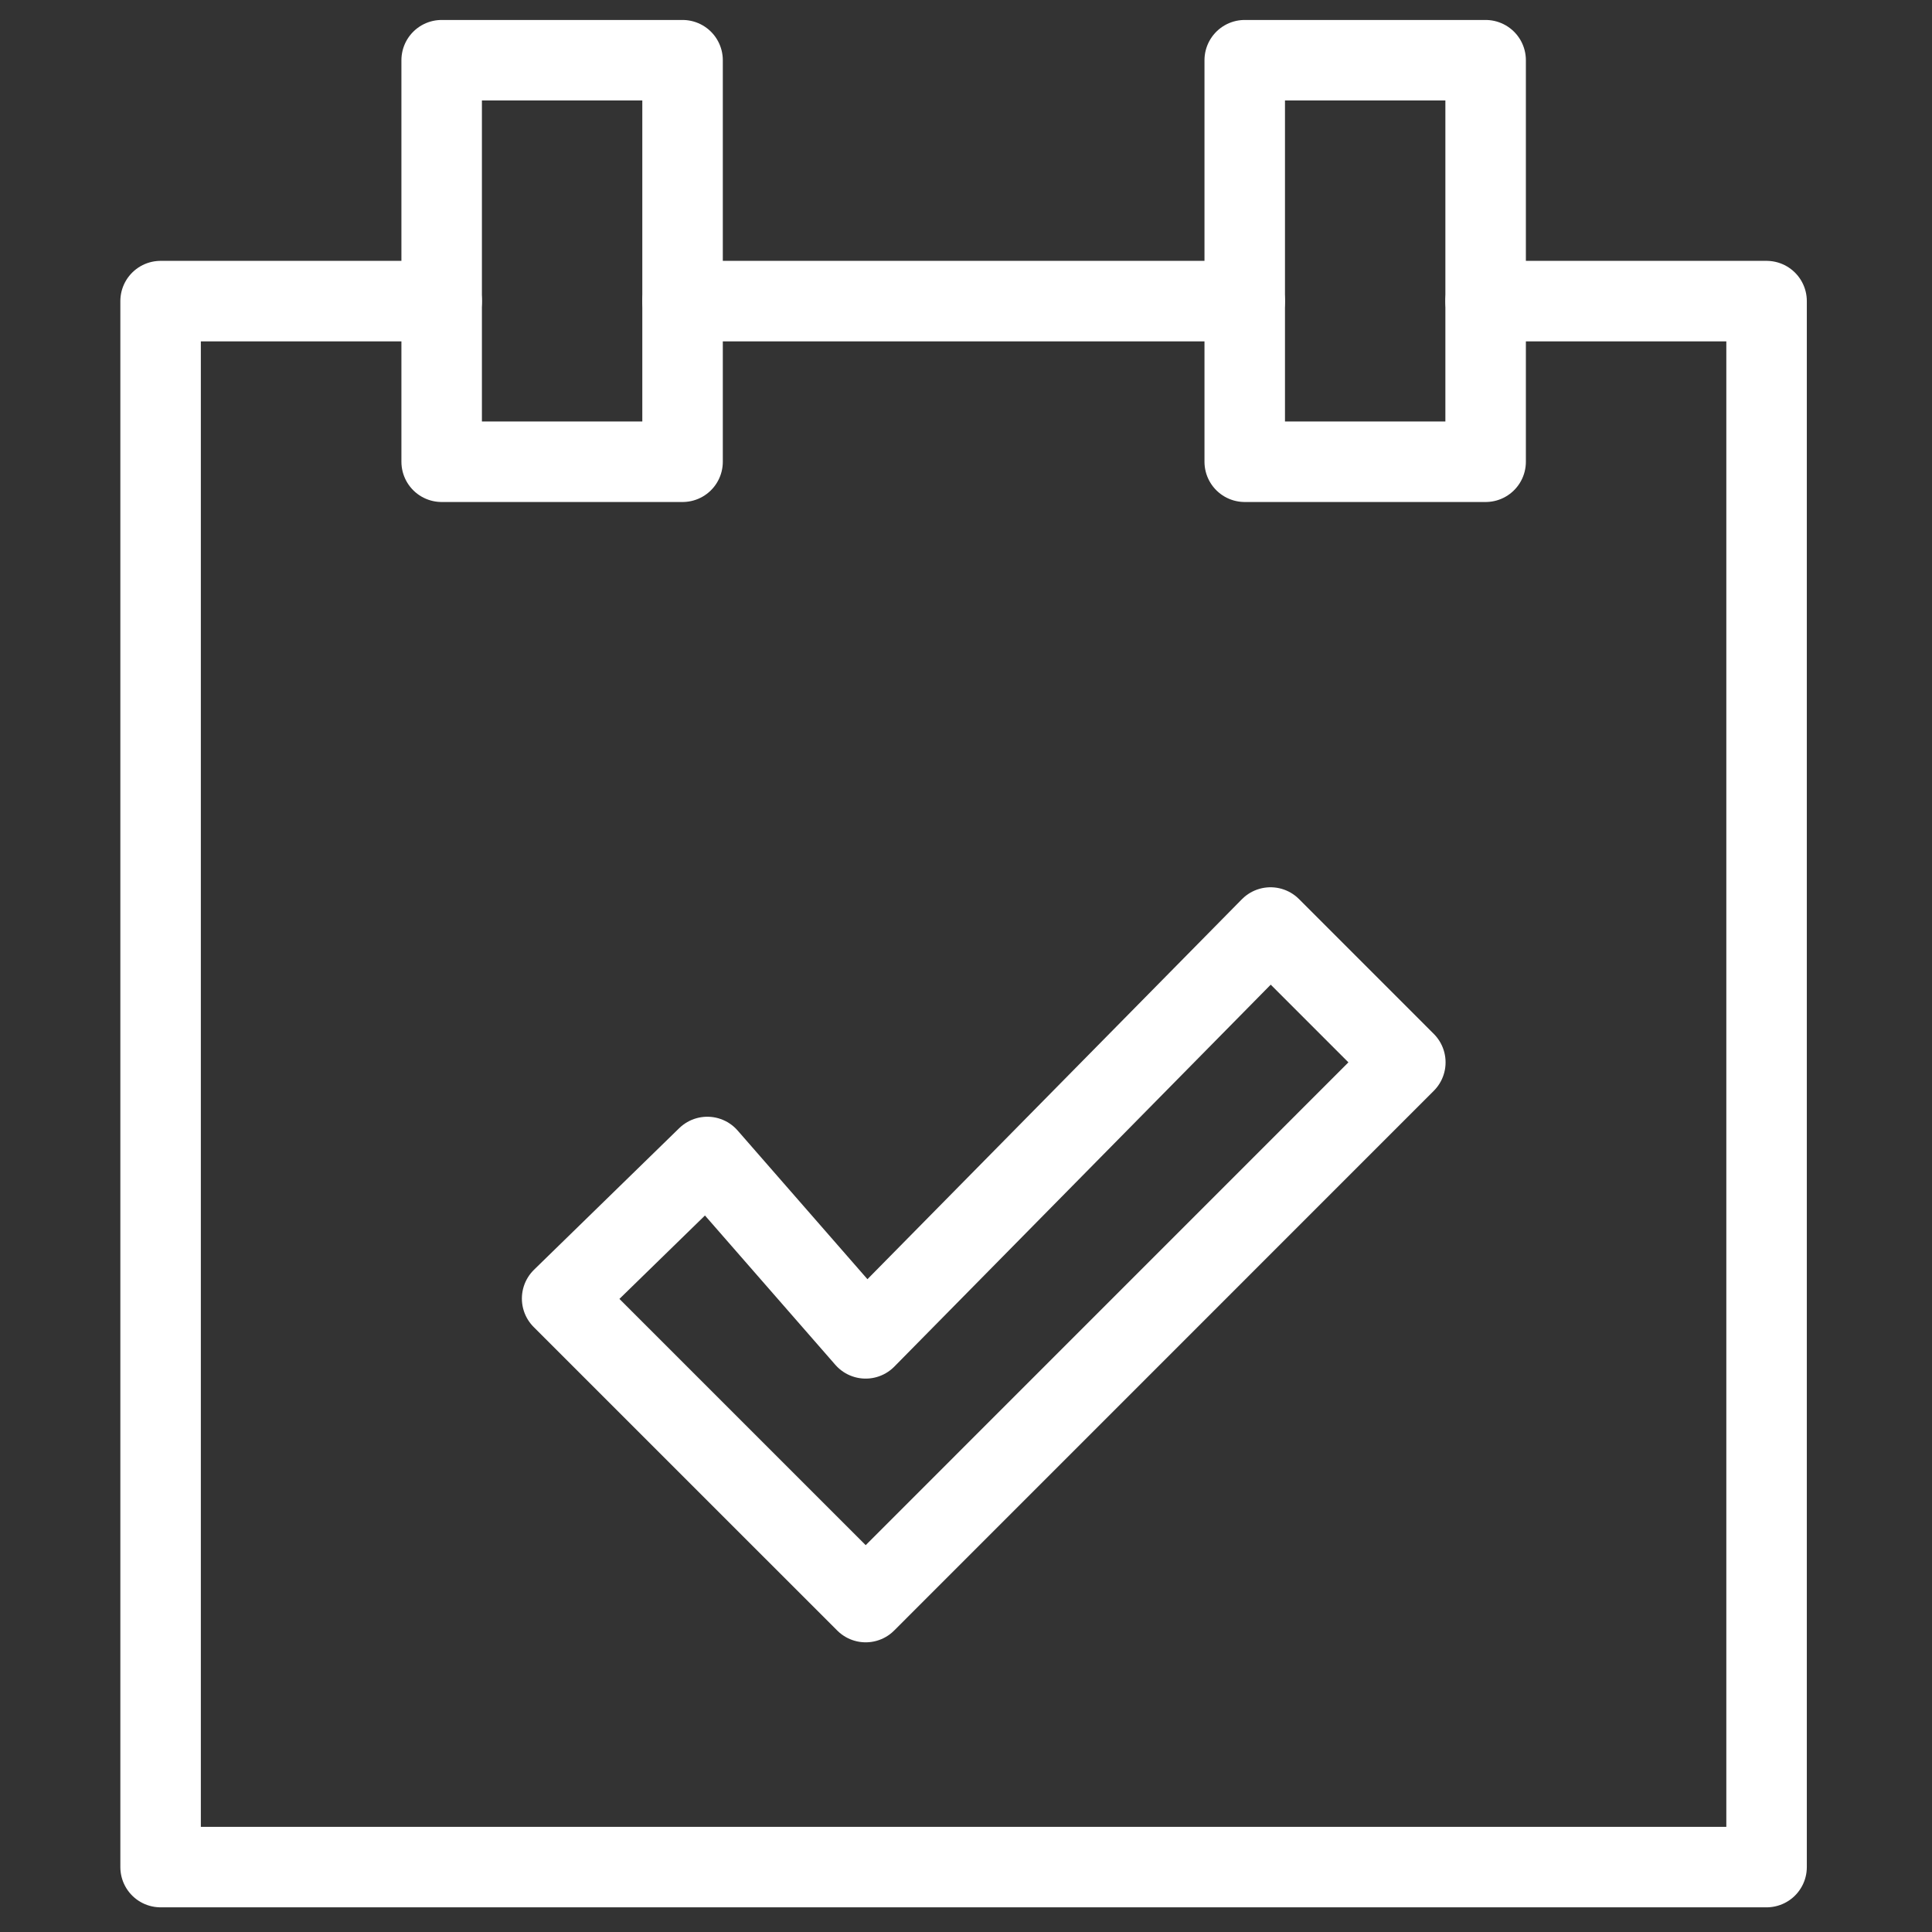 <svg id="Appointment" xmlns="http://www.w3.org/2000/svg" width="48" height="48" viewBox="0 0 48 48">
  <rect x="0" y="0" width="48" height="48" fill="#333333" stroke="none"/>
  <g id="Group_12957" data-name="Group 12957" transform="translate(3.99 1.496)">
    <line id="Line_1205" data-name="Line 1205" x1="13.966" transform="translate(12.969 5.985)" fill="none" stroke="#fff" stroke-linecap="round" stroke-linejoin="round" stroke-width="2"/>
    <path id="Path_23568" data-name="Path 23568" d="M34.92,3.75H41.9V42.656H2V3.75H8.983" transform="translate(-2 2.235)" fill="none" stroke="#fff" stroke-linecap="round" stroke-linejoin="round" stroke-width="2"/>
    <line id="Line_1206" data-name="Line 1206" x1="39.903" transform="translate(0 13.966)" fill="none"/>
    <path id="Path_23569" data-name="Path 23569" d="M9.607,16.451l3.934,4.506L23.6,10.75,26.949,14.1,13.542,27.509,6,19.968Z" transform="translate(3.976 10.798)" fill="none" stroke="#fff" stroke-linecap="round" stroke-linejoin="round" stroke-width="2"/>
    <rect id="Rectangle_1900" data-name="Rectangle 1900" width="5.985" height="9.976" transform="translate(6.983)" fill="none" stroke="#fff" stroke-linecap="round" stroke-linejoin="round" stroke-width="2"/>
    <rect id="Rectangle_1901" data-name="Rectangle 1901" width="5.985" height="9.976" transform="translate(26.935)" fill="none" stroke="#fff" stroke-linecap="round" stroke-linejoin="round" stroke-width="2"/>
  </g>
  <rect id="Rectangle_1902" data-name="Rectangle 1902" width="48" height="48" fill="none"/>
</svg>
